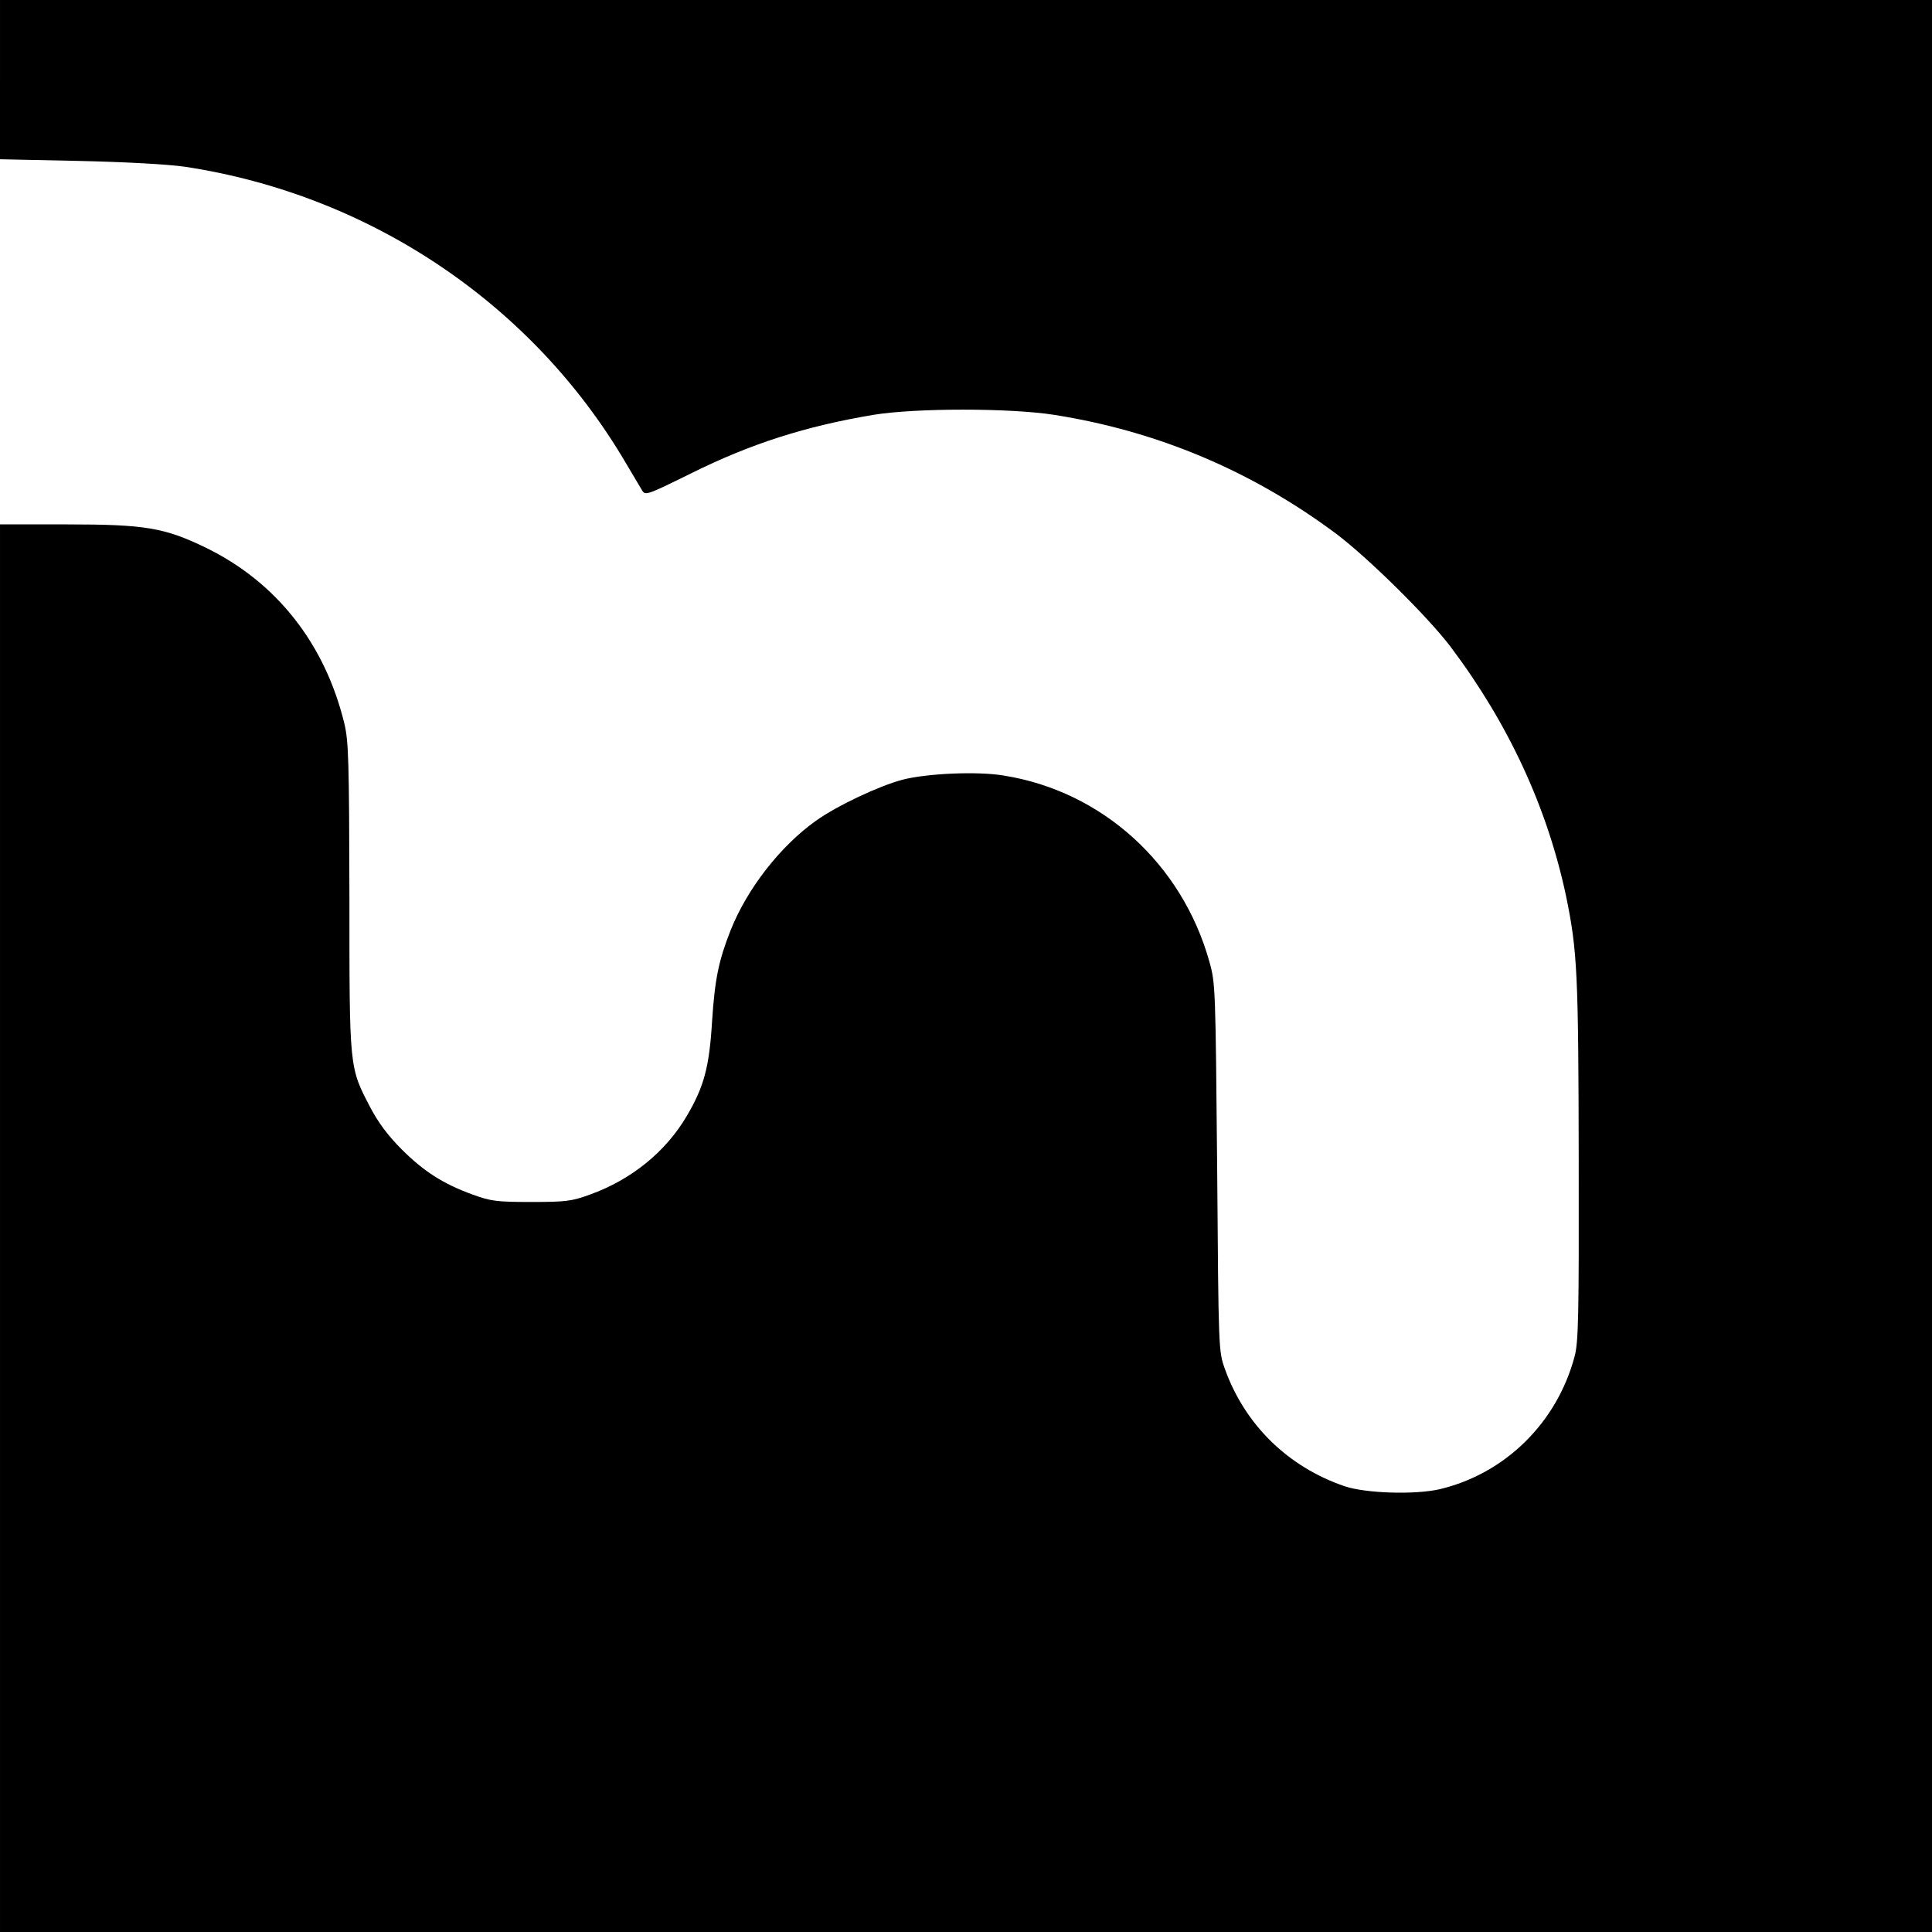 <?xml version="1.0" standalone="no"?>
<!DOCTYPE svg PUBLIC "-//W3C//DTD SVG 20010904//EN"
 "http://www.w3.org/TR/2001/REC-SVG-20010904/DTD/svg10.dtd">
<svg version="1.0" xmlns="http://www.w3.org/2000/svg"
 width="700pt" height="700pt" viewBox="0 0 700 700"
 preserveAspectRatio="xMidYMid meet">
<g transform="translate(0,700) scale(0.1,-0.1)"
fill="#000000" stroke="none">
<path d="M0 6711 l0 -288 283 -6 c175 -4 321 -12 386 -21 669 -101 1258 -495
1597 -1071 26 -44 53 -89 60 -101 12 -20 16 -19 176 60 219 109 418 172 663
213 153 25 494 25 654 0 375 -59 716 -203 1021 -430 116 -87 335 -303 417
-412 209 -278 349 -581 417 -901 41 -199 45 -278 46 -959 1 -567 -1 -658 -15
-710 -64 -240 -252 -425 -490 -481 -89 -20 -265 -15 -343 11 -205 70 -361 222
-434 425 -23 65 -23 66 -28 730 -6 648 -6 667 -28 745 -99 355 -388 618 -745
675 -95 16 -277 8 -367 -15 -86 -23 -237 -94 -314 -149 -129 -92 -249 -246
-309 -397 -43 -109 -57 -176 -67 -329 -10 -166 -29 -237 -92 -344 -76 -129
-200 -230 -350 -284 -66 -24 -86 -27 -213 -27 -127 0 -147 3 -213 27 -107 39
-177 84 -257 164 -49 49 -84 96 -113 151 -77 147 -76 138 -76 763 -1 491 -3
563 -18 627 -70 290 -246 514 -503 639 -149 72 -219 84 -502 84 l-243 0 0
-2550 0 -2550 3500 0 3500 0 0 3500 0 3500 -3500 0 -3500 0 0 -289z"/>
</g>
</svg>
